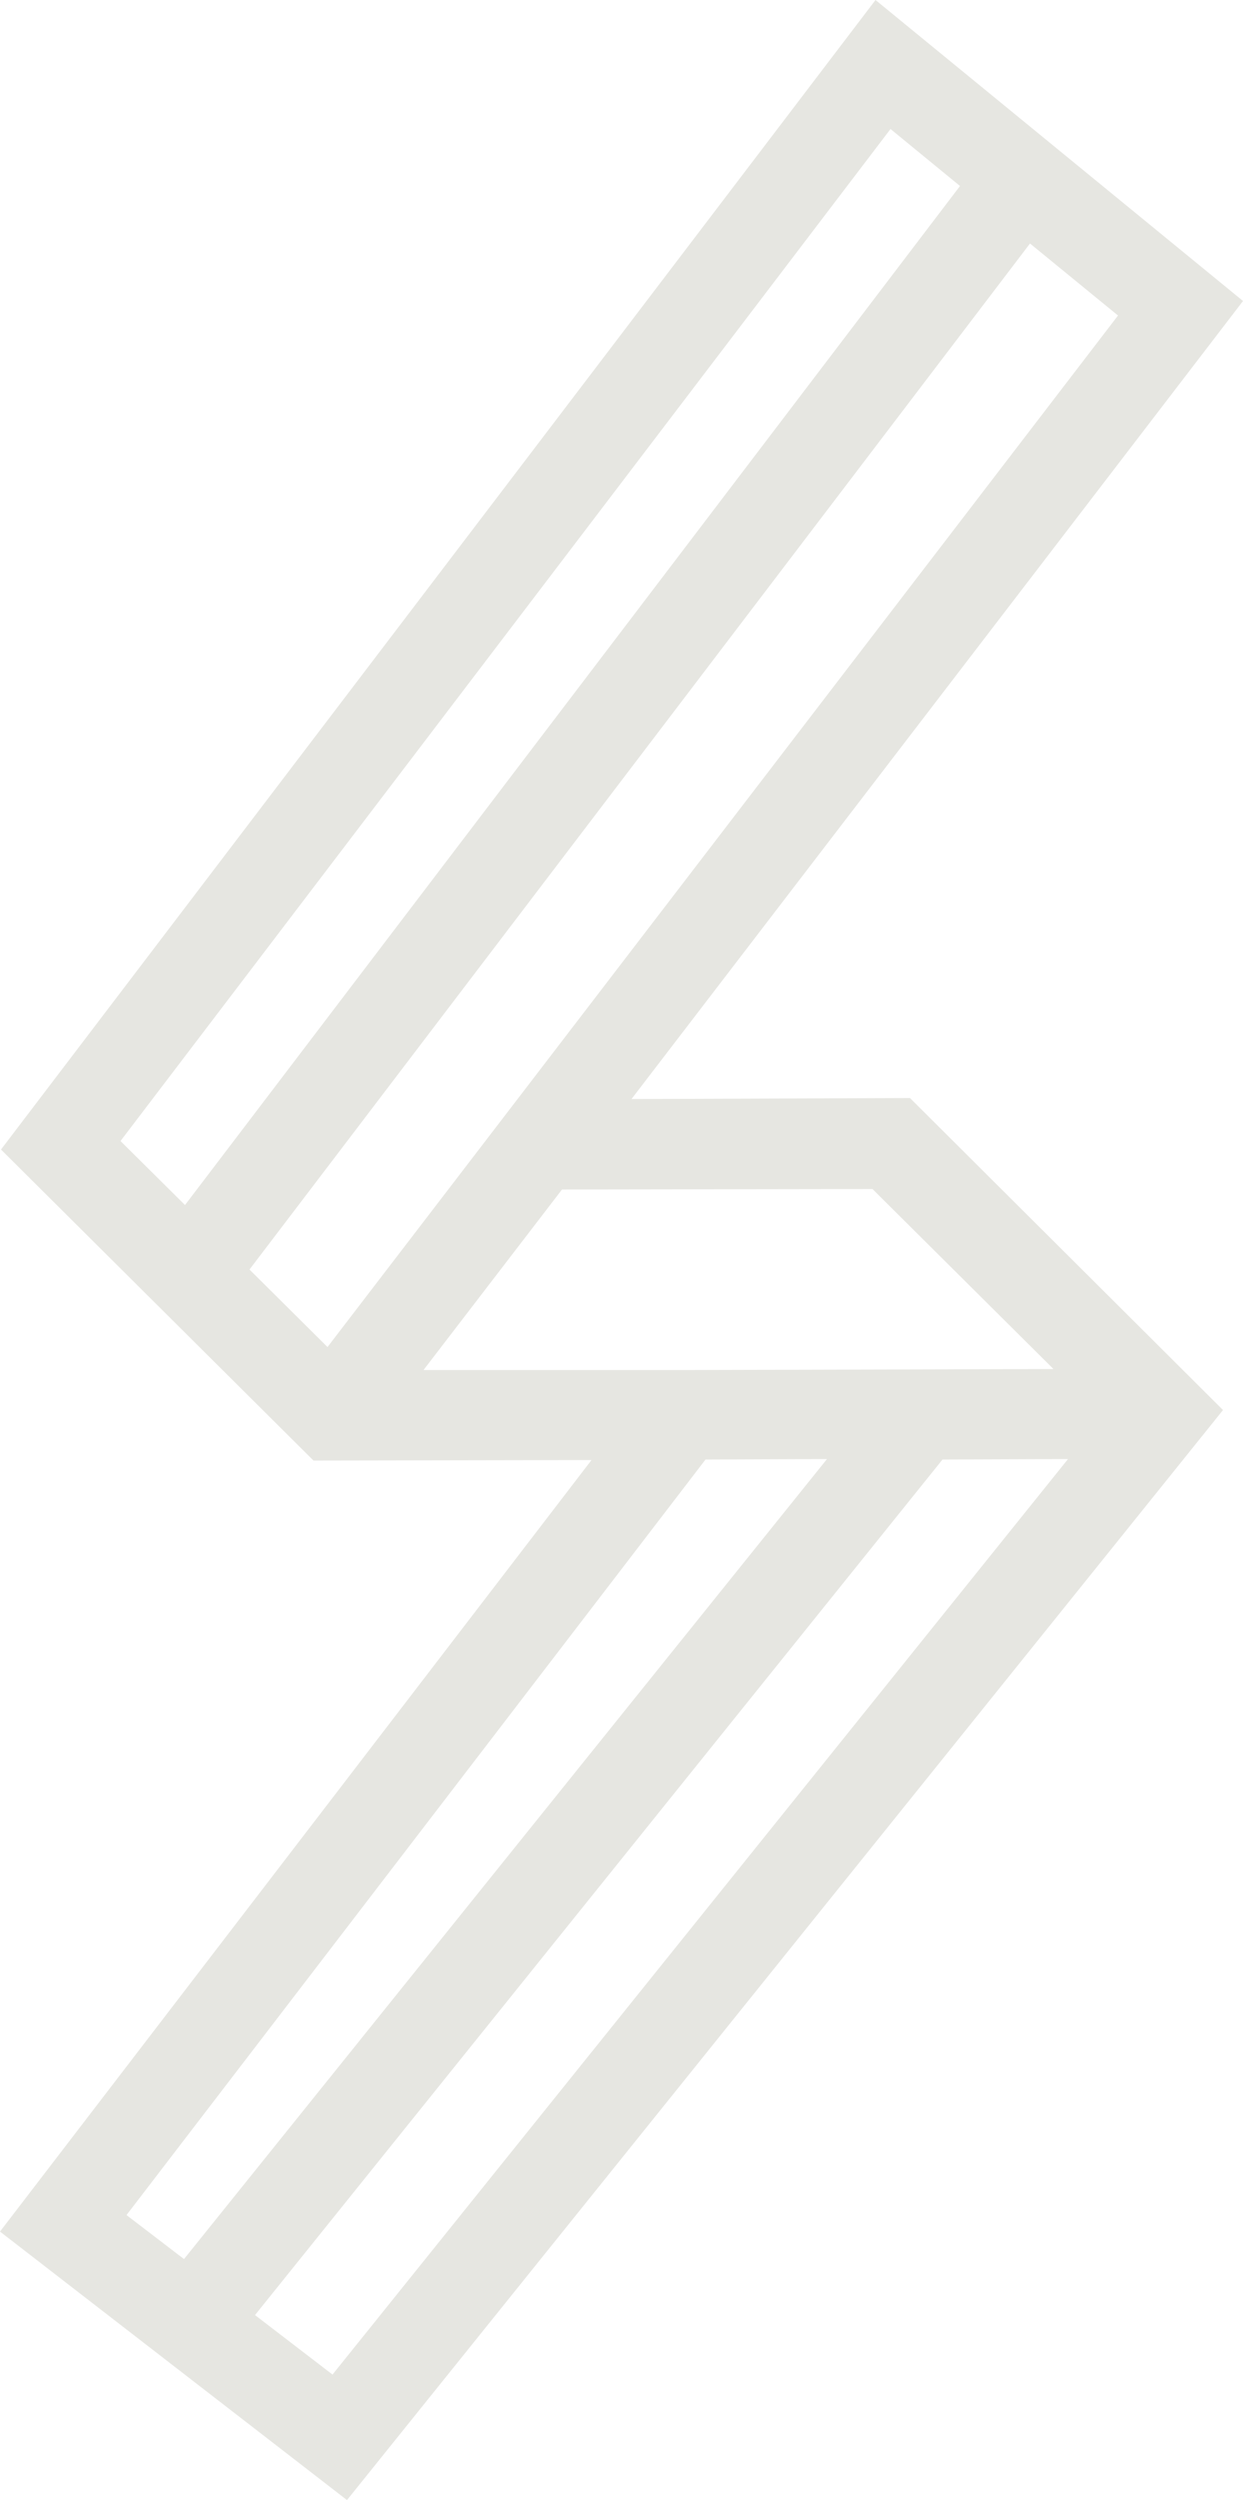 <?xml version="1.0" encoding="UTF-8" standalone="no"?><svg xmlns="http://www.w3.org/2000/svg" xmlns:xlink="http://www.w3.org/1999/xlink" fill="#000000" height="500" preserveAspectRatio="xMidYMid meet" version="1" viewBox="0.0 0.0 248.6 500.0" width="248.6" zoomAndPan="magnify"><g id="change1_1"><path d="M 66.5 474.898 L 51 463 L 188.5 291.898 L 213.602 291.801 Z M 141.102 291.898 L 165.398 291.801 L 36.801 451.801 L 25.301 443 Z M 112.398 237.898 L 174.5 237.801 L 210.699 273.801 L 136.602 274 L 84.699 274 Z M 49.898 253.898 L 206 48.699 L 223.602 63.102 L 65.5 269.398 Z M 178.102 25.801 L 192 37.199 L 37 241 L 24.102 228.199 Z M 126.301 219.801 L 248.602 60.199 L 175.102 0 L 0.199 229.898 L 62.699 292.102 L 118.301 292 L 0 446.301 L 69.398 500 L 244.602 282 L 182 219.602 L 126.301 219.801" fill="#e6e6e1"/></g></svg>